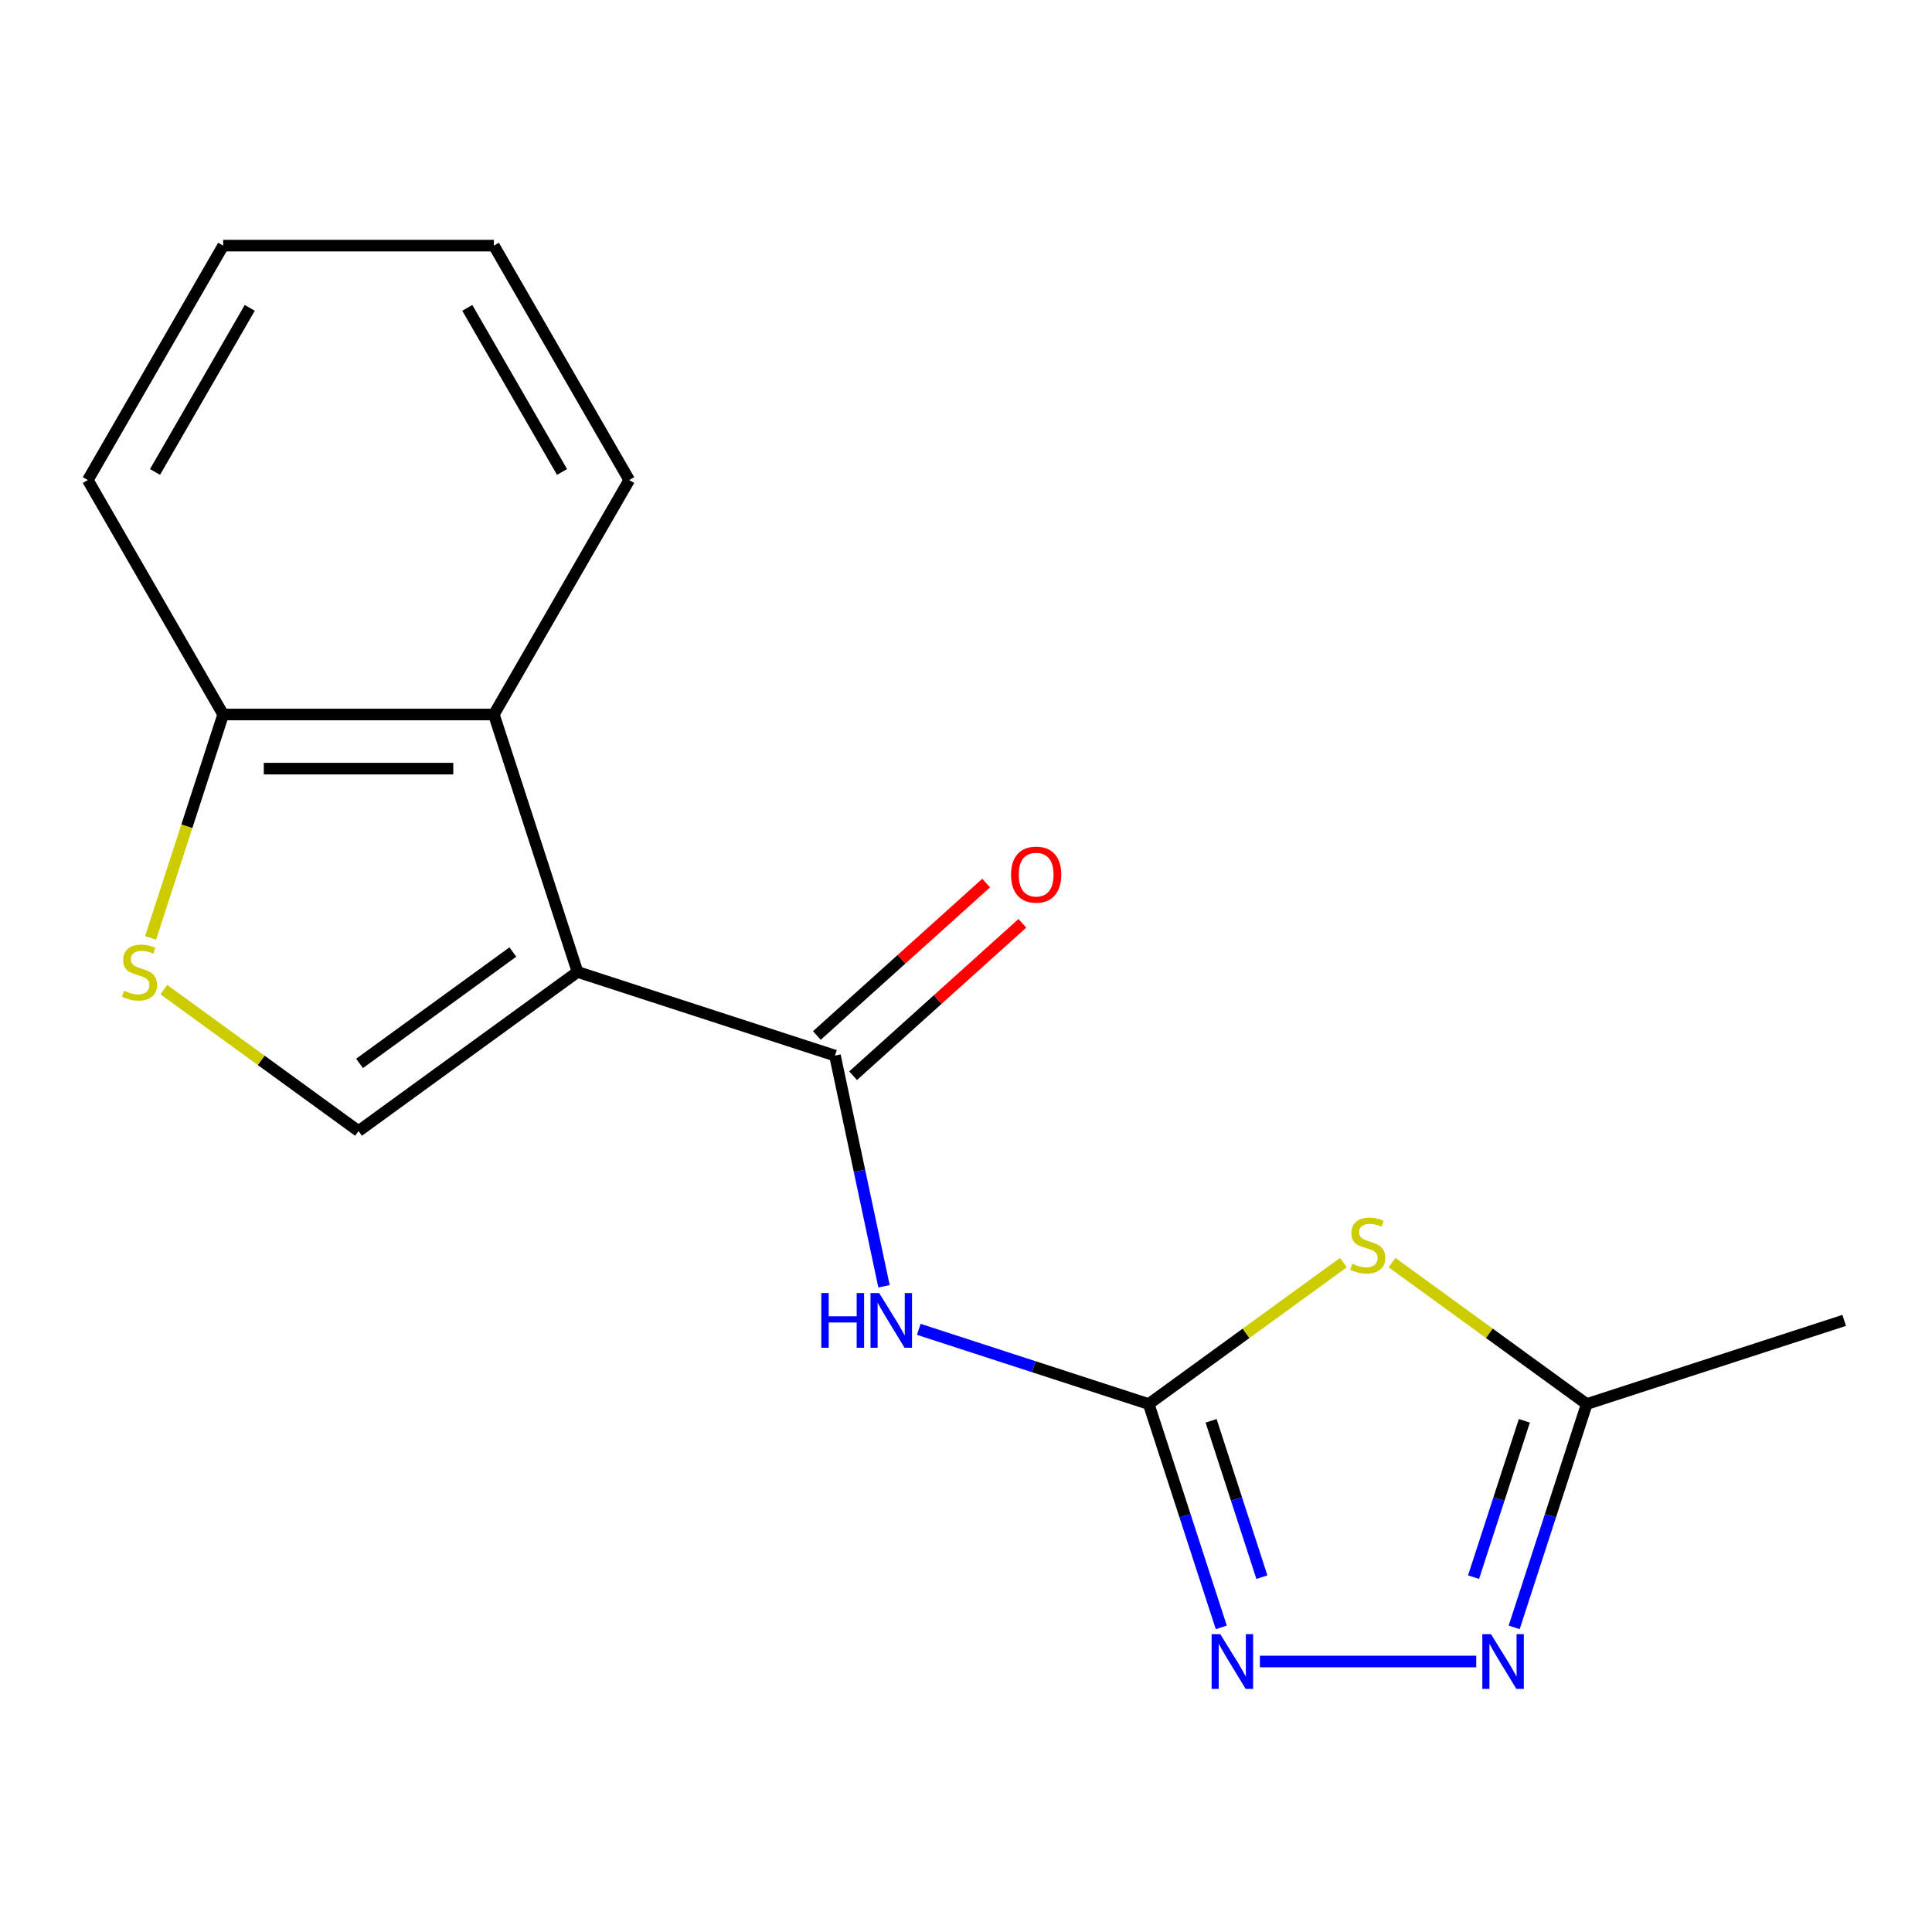 <?xml version='1.0' encoding='iso-8859-1'?>
<svg version='1.1' baseProfile='full'
              xmlns='http://www.w3.org/2000/svg'
                      xmlns:rdkit='http://www.rdkit.org/xml'
                      xmlns:xlink='http://www.w3.org/1999/xlink'
                  xml:space='preserve'
width='1000px' height='1000px' viewBox='0 0 1000 1000'>
<!-- END OF HEADER -->
<rect style='opacity:1.0;fill:#FFFFFF;stroke:none' width='1000' height='1000' x='0' y='0'> </rect>
<path class='bond-1' d='M 298.927,503.082 L 432.185,546.381' style='fill:none;fill-rule:evenodd;stroke:#000000;stroke-width:6px;stroke-linecap:butt;stroke-linejoin:miter;stroke-opacity:1' />
<path class='bond-5' d='M 298.927,503.082 L 185.571,585.44' style='fill:none;fill-rule:evenodd;stroke:#000000;stroke-width:6px;stroke-linecap:butt;stroke-linejoin:miter;stroke-opacity:1' />
<path class='bond-5' d='M 265.452,492.765 L 186.102,550.416' style='fill:none;fill-rule:evenodd;stroke:#000000;stroke-width:6px;stroke-linecap:butt;stroke-linejoin:miter;stroke-opacity:1' />
<path class='bond-7' d='M 298.927,503.082 L 255.628,369.824' style='fill:none;fill-rule:evenodd;stroke:#000000;stroke-width:6px;stroke-linecap:butt;stroke-linejoin:miter;stroke-opacity:1' />
<path class='bond-0' d='M 594.575,726.733 L 535.067,707.398' style='fill:none;fill-rule:evenodd;stroke:#000000;stroke-width:6px;stroke-linecap:butt;stroke-linejoin:miter;stroke-opacity:1' />
<path class='bond-0' d='M 535.067,707.398 L 475.56,688.062' style='fill:none;fill-rule:evenodd;stroke:#0000FF;stroke-width:6px;stroke-linecap:butt;stroke-linejoin:miter;stroke-opacity:1' />
<path class='bond-2' d='M 594.575,726.733 L 644.962,690.125' style='fill:none;fill-rule:evenodd;stroke:#000000;stroke-width:6px;stroke-linecap:butt;stroke-linejoin:miter;stroke-opacity:1' />
<path class='bond-2' d='M 644.962,690.125 L 695.348,653.517' style='fill:none;fill-rule:evenodd;stroke:#CCCC00;stroke-width:6px;stroke-linecap:butt;stroke-linejoin:miter;stroke-opacity:1' />
<path class='bond-4' d='M 594.575,726.733 L 613.354,784.531' style='fill:none;fill-rule:evenodd;stroke:#000000;stroke-width:6px;stroke-linecap:butt;stroke-linejoin:miter;stroke-opacity:1' />
<path class='bond-4' d='M 613.354,784.531 L 632.134,842.328' style='fill:none;fill-rule:evenodd;stroke:#0000FF;stroke-width:6px;stroke-linecap:butt;stroke-linejoin:miter;stroke-opacity:1' />
<path class='bond-4' d='M 626.86,735.413 L 640.006,775.871' style='fill:none;fill-rule:evenodd;stroke:#000000;stroke-width:6px;stroke-linecap:butt;stroke-linejoin:miter;stroke-opacity:1' />
<path class='bond-4' d='M 640.006,775.871 L 653.152,816.329' style='fill:none;fill-rule:evenodd;stroke:#0000FF;stroke-width:6px;stroke-linecap:butt;stroke-linejoin:miter;stroke-opacity:1' />
<path class='bond-3' d='M 432.185,546.381 L 444.874,606.076' style='fill:none;fill-rule:evenodd;stroke:#000000;stroke-width:6px;stroke-linecap:butt;stroke-linejoin:miter;stroke-opacity:1' />
<path class='bond-3' d='M 444.874,606.076 L 457.562,665.772' style='fill:none;fill-rule:evenodd;stroke:#0000FF;stroke-width:6px;stroke-linecap:butt;stroke-linejoin:miter;stroke-opacity:1' />
<path class='bond-11' d='M 441.56,556.793 L 485.372,517.345' style='fill:none;fill-rule:evenodd;stroke:#000000;stroke-width:6px;stroke-linecap:butt;stroke-linejoin:miter;stroke-opacity:1' />
<path class='bond-11' d='M 485.372,517.345 L 529.184,477.897' style='fill:none;fill-rule:evenodd;stroke:#FF0000;stroke-width:6px;stroke-linecap:butt;stroke-linejoin:miter;stroke-opacity:1' />
<path class='bond-11' d='M 422.809,535.968 L 466.621,496.52' style='fill:none;fill-rule:evenodd;stroke:#000000;stroke-width:6px;stroke-linecap:butt;stroke-linejoin:miter;stroke-opacity:1' />
<path class='bond-11' d='M 466.621,496.52 L 510.433,457.071' style='fill:none;fill-rule:evenodd;stroke:#FF0000;stroke-width:6px;stroke-linecap:butt;stroke-linejoin:miter;stroke-opacity:1' />
<path class='bond-9' d='M 720.514,653.517 L 770.901,690.125' style='fill:none;fill-rule:evenodd;stroke:#CCCC00;stroke-width:6px;stroke-linecap:butt;stroke-linejoin:miter;stroke-opacity:1' />
<path class='bond-9' d='M 770.901,690.125 L 821.287,726.733' style='fill:none;fill-rule:evenodd;stroke:#000000;stroke-width:6px;stroke-linecap:butt;stroke-linejoin:miter;stroke-opacity:1' />
<path class='bond-6' d='M 652.116,859.991 L 764.102,859.991' style='fill:none;fill-rule:evenodd;stroke:#0000FF;stroke-width:6px;stroke-linecap:butt;stroke-linejoin:miter;stroke-opacity:1' />
<path class='bond-8' d='M 185.571,585.44 L 135.184,548.832' style='fill:none;fill-rule:evenodd;stroke:#000000;stroke-width:6px;stroke-linecap:butt;stroke-linejoin:miter;stroke-opacity:1' />
<path class='bond-8' d='M 135.184,548.832 L 84.797,512.224' style='fill:none;fill-rule:evenodd;stroke:#CCCC00;stroke-width:6px;stroke-linecap:butt;stroke-linejoin:miter;stroke-opacity:1' />
<path class='bond-19' d='M 783.728,842.328 L 802.508,784.531' style='fill:none;fill-rule:evenodd;stroke:#0000FF;stroke-width:6px;stroke-linecap:butt;stroke-linejoin:miter;stroke-opacity:1' />
<path class='bond-19' d='M 802.508,784.531 L 821.287,726.733' style='fill:none;fill-rule:evenodd;stroke:#000000;stroke-width:6px;stroke-linecap:butt;stroke-linejoin:miter;stroke-opacity:1' />
<path class='bond-19' d='M 762.71,816.329 L 775.856,775.871' style='fill:none;fill-rule:evenodd;stroke:#0000FF;stroke-width:6px;stroke-linecap:butt;stroke-linejoin:miter;stroke-opacity:1' />
<path class='bond-19' d='M 775.856,775.871 L 789.002,735.413' style='fill:none;fill-rule:evenodd;stroke:#000000;stroke-width:6px;stroke-linecap:butt;stroke-linejoin:miter;stroke-opacity:1' />
<path class='bond-10' d='M 255.628,369.824 L 115.513,369.824' style='fill:none;fill-rule:evenodd;stroke:#000000;stroke-width:6px;stroke-linecap:butt;stroke-linejoin:miter;stroke-opacity:1' />
<path class='bond-10' d='M 234.611,397.847 L 136.53,397.847' style='fill:none;fill-rule:evenodd;stroke:#000000;stroke-width:6px;stroke-linecap:butt;stroke-linejoin:miter;stroke-opacity:1' />
<path class='bond-12' d='M 255.628,369.824 L 325.686,248.48' style='fill:none;fill-rule:evenodd;stroke:#000000;stroke-width:6px;stroke-linecap:butt;stroke-linejoin:miter;stroke-opacity:1' />
<path class='bond-17' d='M 77.94,485.459 L 96.726,427.642' style='fill:none;fill-rule:evenodd;stroke:#CCCC00;stroke-width:6px;stroke-linecap:butt;stroke-linejoin:miter;stroke-opacity:1' />
<path class='bond-17' d='M 96.726,427.642 L 115.513,369.824' style='fill:none;fill-rule:evenodd;stroke:#000000;stroke-width:6px;stroke-linecap:butt;stroke-linejoin:miter;stroke-opacity:1' />
<path class='bond-13' d='M 821.287,726.733 L 954.545,683.435' style='fill:none;fill-rule:evenodd;stroke:#000000;stroke-width:6px;stroke-linecap:butt;stroke-linejoin:miter;stroke-opacity:1' />
<path class='bond-14' d='M 115.513,369.824 L 45.455,248.48' style='fill:none;fill-rule:evenodd;stroke:#000000;stroke-width:6px;stroke-linecap:butt;stroke-linejoin:miter;stroke-opacity:1' />
<path class='bond-15' d='M 325.686,248.48 L 255.628,127.136' style='fill:none;fill-rule:evenodd;stroke:#000000;stroke-width:6px;stroke-linecap:butt;stroke-linejoin:miter;stroke-opacity:1' />
<path class='bond-15' d='M 290.909,244.29 L 241.868,159.349' style='fill:none;fill-rule:evenodd;stroke:#000000;stroke-width:6px;stroke-linecap:butt;stroke-linejoin:miter;stroke-opacity:1' />
<path class='bond-18' d='M 45.455,248.48 L 115.513,127.136' style='fill:none;fill-rule:evenodd;stroke:#000000;stroke-width:6px;stroke-linecap:butt;stroke-linejoin:miter;stroke-opacity:1' />
<path class='bond-18' d='M 80.232,244.29 L 129.273,159.349' style='fill:none;fill-rule:evenodd;stroke:#000000;stroke-width:6px;stroke-linecap:butt;stroke-linejoin:miter;stroke-opacity:1' />
<path class='bond-16' d='M 255.628,127.136 L 115.513,127.136' style='fill:none;fill-rule:evenodd;stroke:#000000;stroke-width:6px;stroke-linecap:butt;stroke-linejoin:miter;stroke-opacity:1' />
<path  class='atom-3' d='M 699.931 654.095
Q 700.251 654.215, 701.571 654.775
Q 702.891 655.335, 704.331 655.695
Q 705.811 656.015, 707.251 656.015
Q 709.931 656.015, 711.491 654.735
Q 713.051 653.415, 713.051 651.135
Q 713.051 649.575, 712.251 648.615
Q 711.491 647.655, 710.291 647.135
Q 709.091 646.615, 707.091 646.015
Q 704.571 645.255, 703.051 644.535
Q 701.571 643.815, 700.491 642.295
Q 699.451 640.775, 699.451 638.215
Q 699.451 634.655, 701.851 632.455
Q 704.291 630.255, 709.091 630.255
Q 712.371 630.255, 716.091 631.815
L 715.171 634.895
Q 711.771 633.495, 709.211 633.495
Q 706.451 633.495, 704.931 634.655
Q 703.411 635.775, 703.451 637.735
Q 703.451 639.255, 704.211 640.175
Q 705.011 641.095, 706.131 641.615
Q 707.291 642.135, 709.211 642.735
Q 711.771 643.535, 713.291 644.335
Q 714.811 645.135, 715.891 646.775
Q 717.011 648.375, 717.011 651.135
Q 717.011 655.055, 714.371 657.175
Q 711.771 659.255, 707.411 659.255
Q 704.891 659.255, 702.971 658.695
Q 701.091 658.175, 698.851 657.255
L 699.931 654.095
' fill='#CCCC00'/>
<path  class='atom-4' d='M 425.097 669.275
L 428.937 669.275
L 428.937 681.315
L 443.417 681.315
L 443.417 669.275
L 447.257 669.275
L 447.257 697.595
L 443.417 697.595
L 443.417 684.515
L 428.937 684.515
L 428.937 697.595
L 425.097 697.595
L 425.097 669.275
' fill='#0000FF'/>
<path  class='atom-4' d='M 455.057 669.275
L 464.337 684.275
Q 465.257 685.755, 466.737 688.435
Q 468.217 691.115, 468.297 691.275
L 468.297 669.275
L 472.057 669.275
L 472.057 697.595
L 468.177 697.595
L 458.217 681.195
Q 457.057 679.275, 455.817 677.075
Q 454.617 674.875, 454.257 674.195
L 454.257 697.595
L 450.577 697.595
L 450.577 669.275
L 455.057 669.275
' fill='#0000FF'/>
<path  class='atom-5' d='M 631.613 845.831
L 640.893 860.831
Q 641.813 862.311, 643.293 864.991
Q 644.773 867.671, 644.853 867.831
L 644.853 845.831
L 648.613 845.831
L 648.613 874.151
L 644.733 874.151
L 634.773 857.751
Q 633.613 855.831, 632.373 853.631
Q 631.173 851.431, 630.813 850.751
L 630.813 874.151
L 627.133 874.151
L 627.133 845.831
L 631.613 845.831
' fill='#0000FF'/>
<path  class='atom-7' d='M 771.729 845.831
L 781.009 860.831
Q 781.929 862.311, 783.409 864.991
Q 784.889 867.671, 784.969 867.831
L 784.969 845.831
L 788.729 845.831
L 788.729 874.151
L 784.849 874.151
L 774.889 857.751
Q 773.729 855.831, 772.489 853.631
Q 771.289 851.431, 770.929 850.751
L 770.929 874.151
L 767.249 874.151
L 767.249 845.831
L 771.729 845.831
' fill='#0000FF'/>
<path  class='atom-9' d='M 64.214 512.802
Q 64.534 512.922, 65.854 513.482
Q 67.174 514.042, 68.614 514.402
Q 70.094 514.722, 71.534 514.722
Q 74.214 514.722, 75.774 513.442
Q 77.334 512.122, 77.334 509.842
Q 77.334 508.282, 76.534 507.322
Q 75.774 506.362, 74.574 505.842
Q 73.374 505.322, 71.374 504.722
Q 68.854 503.962, 67.334 503.242
Q 65.854 502.522, 64.774 501.002
Q 63.734 499.482, 63.734 496.922
Q 63.734 493.362, 66.134 491.162
Q 68.574 488.962, 73.374 488.962
Q 76.654 488.962, 80.374 490.522
L 79.454 493.602
Q 76.054 492.202, 73.494 492.202
Q 70.734 492.202, 69.214 493.362
Q 67.694 494.482, 67.734 496.442
Q 67.734 497.962, 68.494 498.882
Q 69.294 499.802, 70.414 500.322
Q 71.574 500.842, 73.494 501.442
Q 76.054 502.242, 77.574 503.042
Q 79.094 503.842, 80.174 505.482
Q 81.294 507.082, 81.294 509.842
Q 81.294 513.762, 78.654 515.882
Q 76.054 517.962, 71.694 517.962
Q 69.174 517.962, 67.254 517.402
Q 65.374 516.882, 63.134 515.962
L 64.214 512.802
' fill='#CCCC00'/>
<path  class='atom-12' d='M 523.311 452.705
Q 523.311 445.905, 526.671 442.105
Q 530.031 438.305, 536.311 438.305
Q 542.591 438.305, 545.951 442.105
Q 549.311 445.905, 549.311 452.705
Q 549.311 459.585, 545.911 463.505
Q 542.511 467.385, 536.311 467.385
Q 530.071 467.385, 526.671 463.505
Q 523.311 459.625, 523.311 452.705
M 536.311 464.185
Q 540.631 464.185, 542.951 461.305
Q 545.311 458.385, 545.311 452.705
Q 545.311 447.145, 542.951 444.345
Q 540.631 441.505, 536.311 441.505
Q 531.991 441.505, 529.631 444.305
Q 527.311 447.105, 527.311 452.705
Q 527.311 458.425, 529.631 461.305
Q 531.991 464.185, 536.311 464.185
' fill='#FF0000'/>
</svg>

